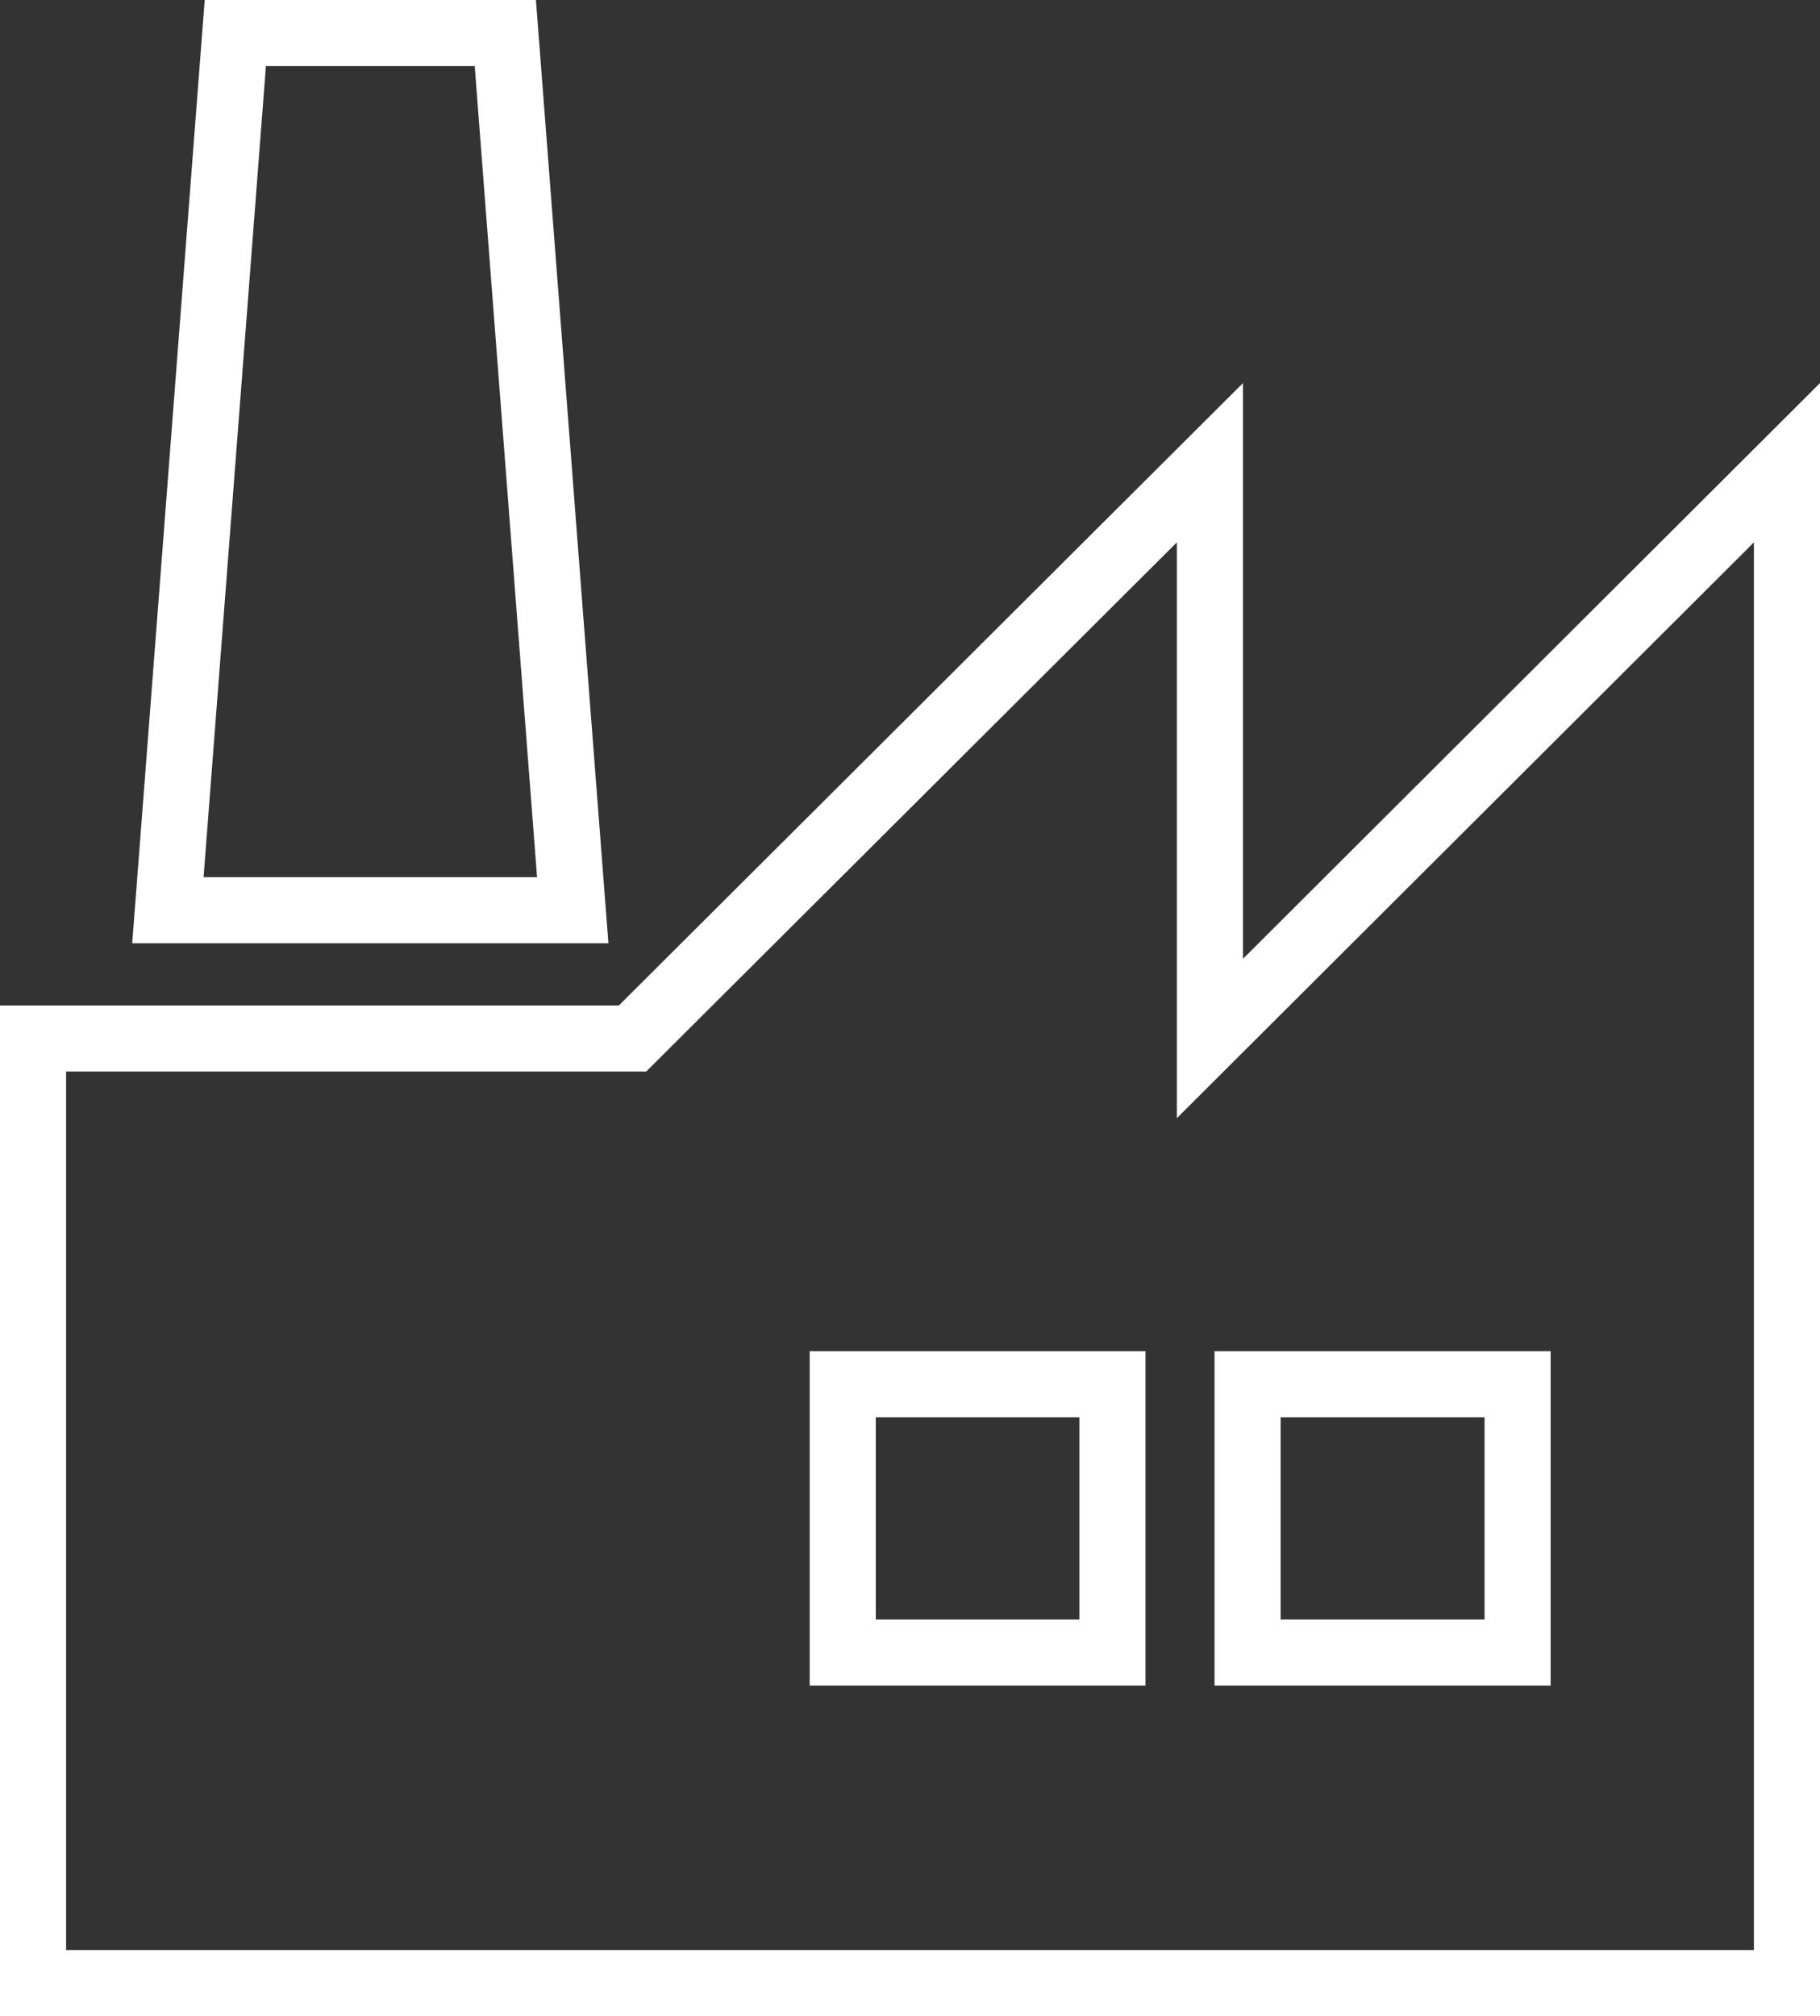 <svg xmlns="http://www.w3.org/2000/svg" viewBox="0 0 55.07 61"><rect x="0" y="0" width="55.07" height="61" fill="#333333" stroke="none"/><defs><style>.cls-1{fill:none;stroke:#fff;stroke-miterlimit:10;stroke-width:2px}</style></defs><title>icon-industry</title><g id="Layer_2" data-name="Layer 2"><g id="industry"><path class="cls-1" d="M7.12 1h8.17l2.04 26.54H5.08L7.12 1z"/><path class="cls-1" d="M1 31.42h18.14L36.61 14v17.42L54.07 14v46H1V31.42zm24.5 10.46V50h8.16v-8.12zm12.25 0V50h8.17v-8.12z"/></g></g></svg>